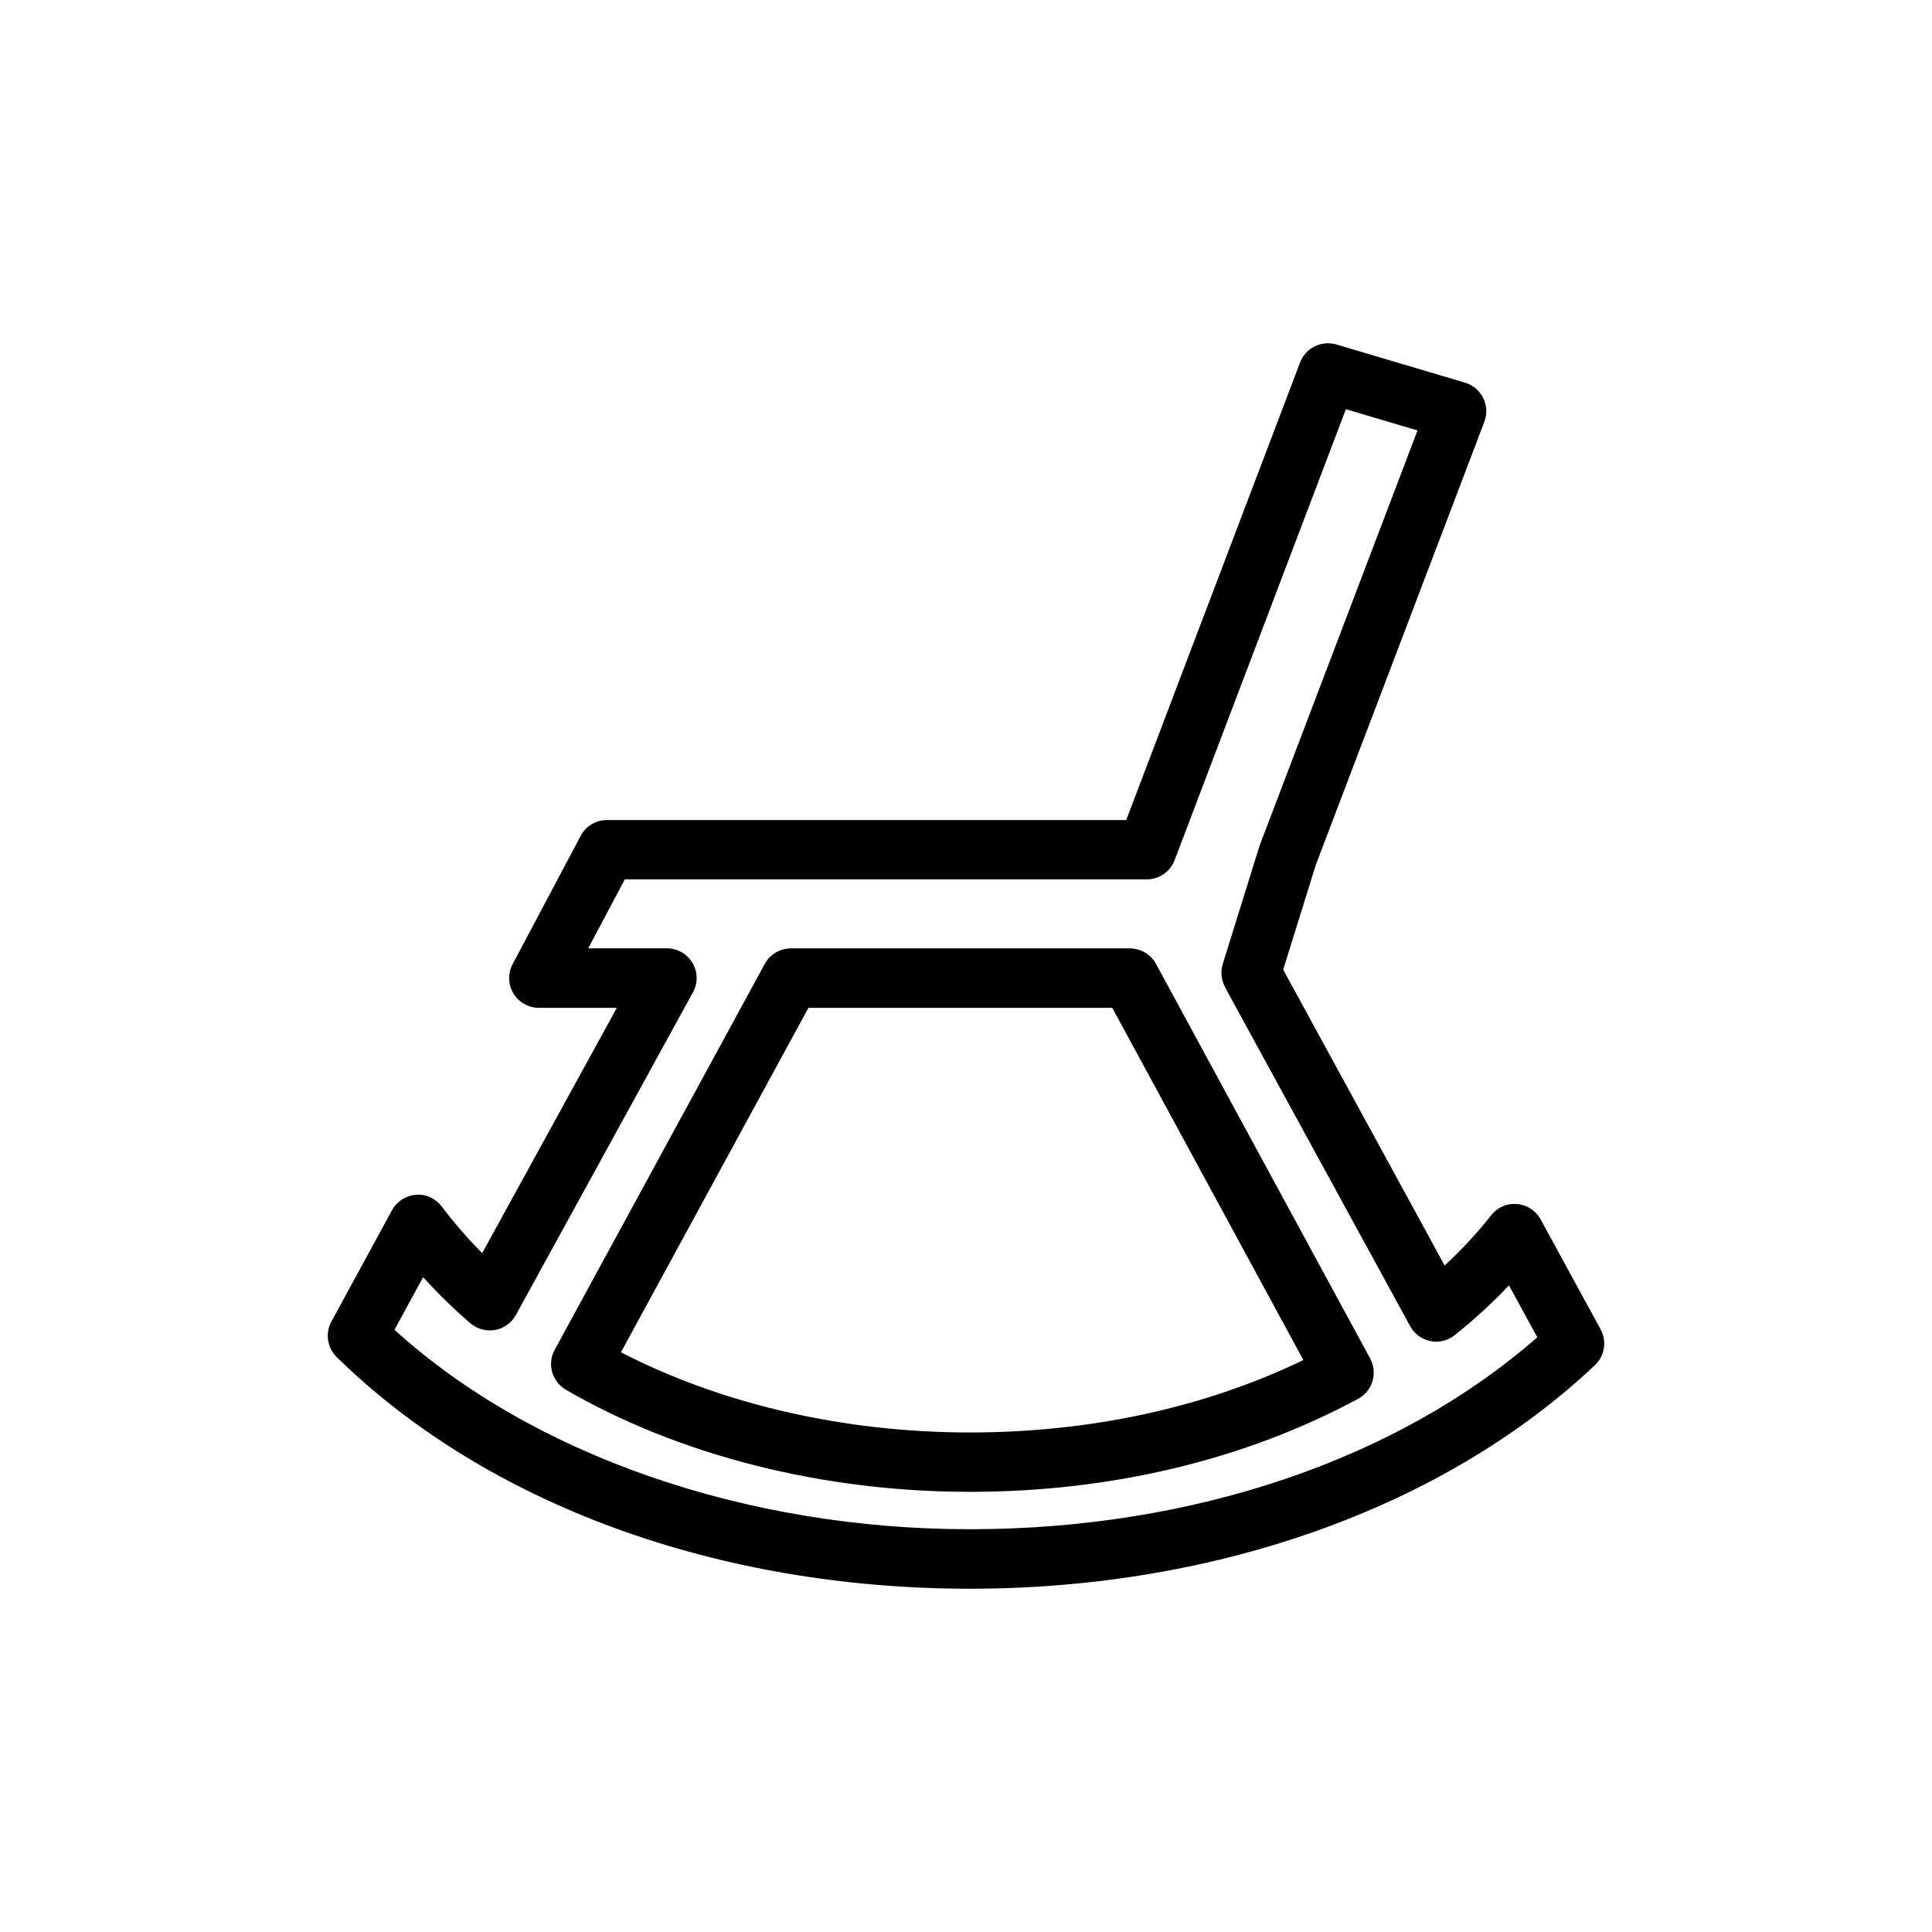 <?xml version="1.0" encoding="UTF-8"?>
<!-- Uploaded to: SVG Repo, www.svgrepo.com, Generator: SVG Repo Mixer Tools -->
<svg fill="#000000" width="800px" height="800px" version="1.1" viewBox="144 144 512 512" xmlns="http://www.w3.org/2000/svg">
 <g>
  <path d="m450.36 399.46c-1.387-2.535-4.031-4.125-6.91-4.125h-89.867c-2.883 0-5.543 1.59-6.91 4.109l-55.672 102.27c-2.047 3.746-0.723 8.438 2.961 10.578 30.07 17.445 68.109 27.062 107.09 27.062 37.438 0 73.02-8.535 102.89-24.672 1.828-0.992 3.195-2.676 3.793-4.676s0.363-4.172-0.629-6zm-49.324 124.16c-33.395 0-65.906-7.512-92.48-21.254l49.688-91.285h80.516l50.648 93.348c-26.074 12.578-56.43 19.191-88.371 19.191z"/>
  <path d="m568.18 496.3-15.887-29.141c-1.273-2.312-3.606-3.856-6.234-4.078-2.801-0.234-5.227 0.898-6.863 2.961-3.684 4.676-7.824 9.133-12.344 13.336l-42.793-78.406 8.645-27.773 44.68-117.46c0.77-2.047 0.66-4.312-0.316-6.266-0.992-1.969-2.723-3.434-4.816-4.062l-34.117-10.125c-3.984-1.133-8.141 0.914-9.59 4.754l-46.082 121.28h-137.62c-2.914 0-5.59 1.621-6.957 4.188l-18.043 34.023c-1.289 2.441-1.211 5.383 0.219 7.746 1.418 2.363 3.984 3.809 6.738 3.809h20.672l-35.691 65.008c-3.809-3.84-7.398-7.981-10.707-12.344-1.605-2.125-4.266-3.387-6.863-3.102-2.66 0.203-5.055 1.746-6.328 4.094l-16.059 29.488c-1.684 3.086-1.117 6.91 1.402 9.398 39.785 39.031 100.95 61.402 167.82 61.402 65.355 0 125.71-21.586 165.61-59.23 2.609-2.453 3.223-6.359 1.523-9.492zm-167.14 52.965c-59.465 0-115.94-19.664-152.5-52.852l7.59-13.949c3.938 4.359 8.141 8.453 12.547 12.234 1.793 1.543 4.203 2.156 6.535 1.762 2.332-0.426 4.344-1.891 5.496-3.969l46.934-85.523c1.34-2.426 1.289-5.398-0.125-7.793-1.418-2.379-3.984-3.856-6.769-3.856h-20.867l9.699-18.277h138.33c3.273 0 6.203-2.031 7.367-5.07l45.391-119.53 18.984 5.633-41.832 109.99-9.777 31.395c-0.598 1.953-0.426 4.062 0.488 5.887 0.047 0.078 0.789 1.559 0.836 1.621l48.336 88.48c1.102 2.047 3.07 3.496 5.352 3.953 2.297 0.473 4.644-0.109 6.453-1.574 5.164-4.109 9.965-8.516 14.375-13.195l7.512 13.762c-37 32.418-91.395 50.871-150.36 50.871z"/>
 </g>
</svg>